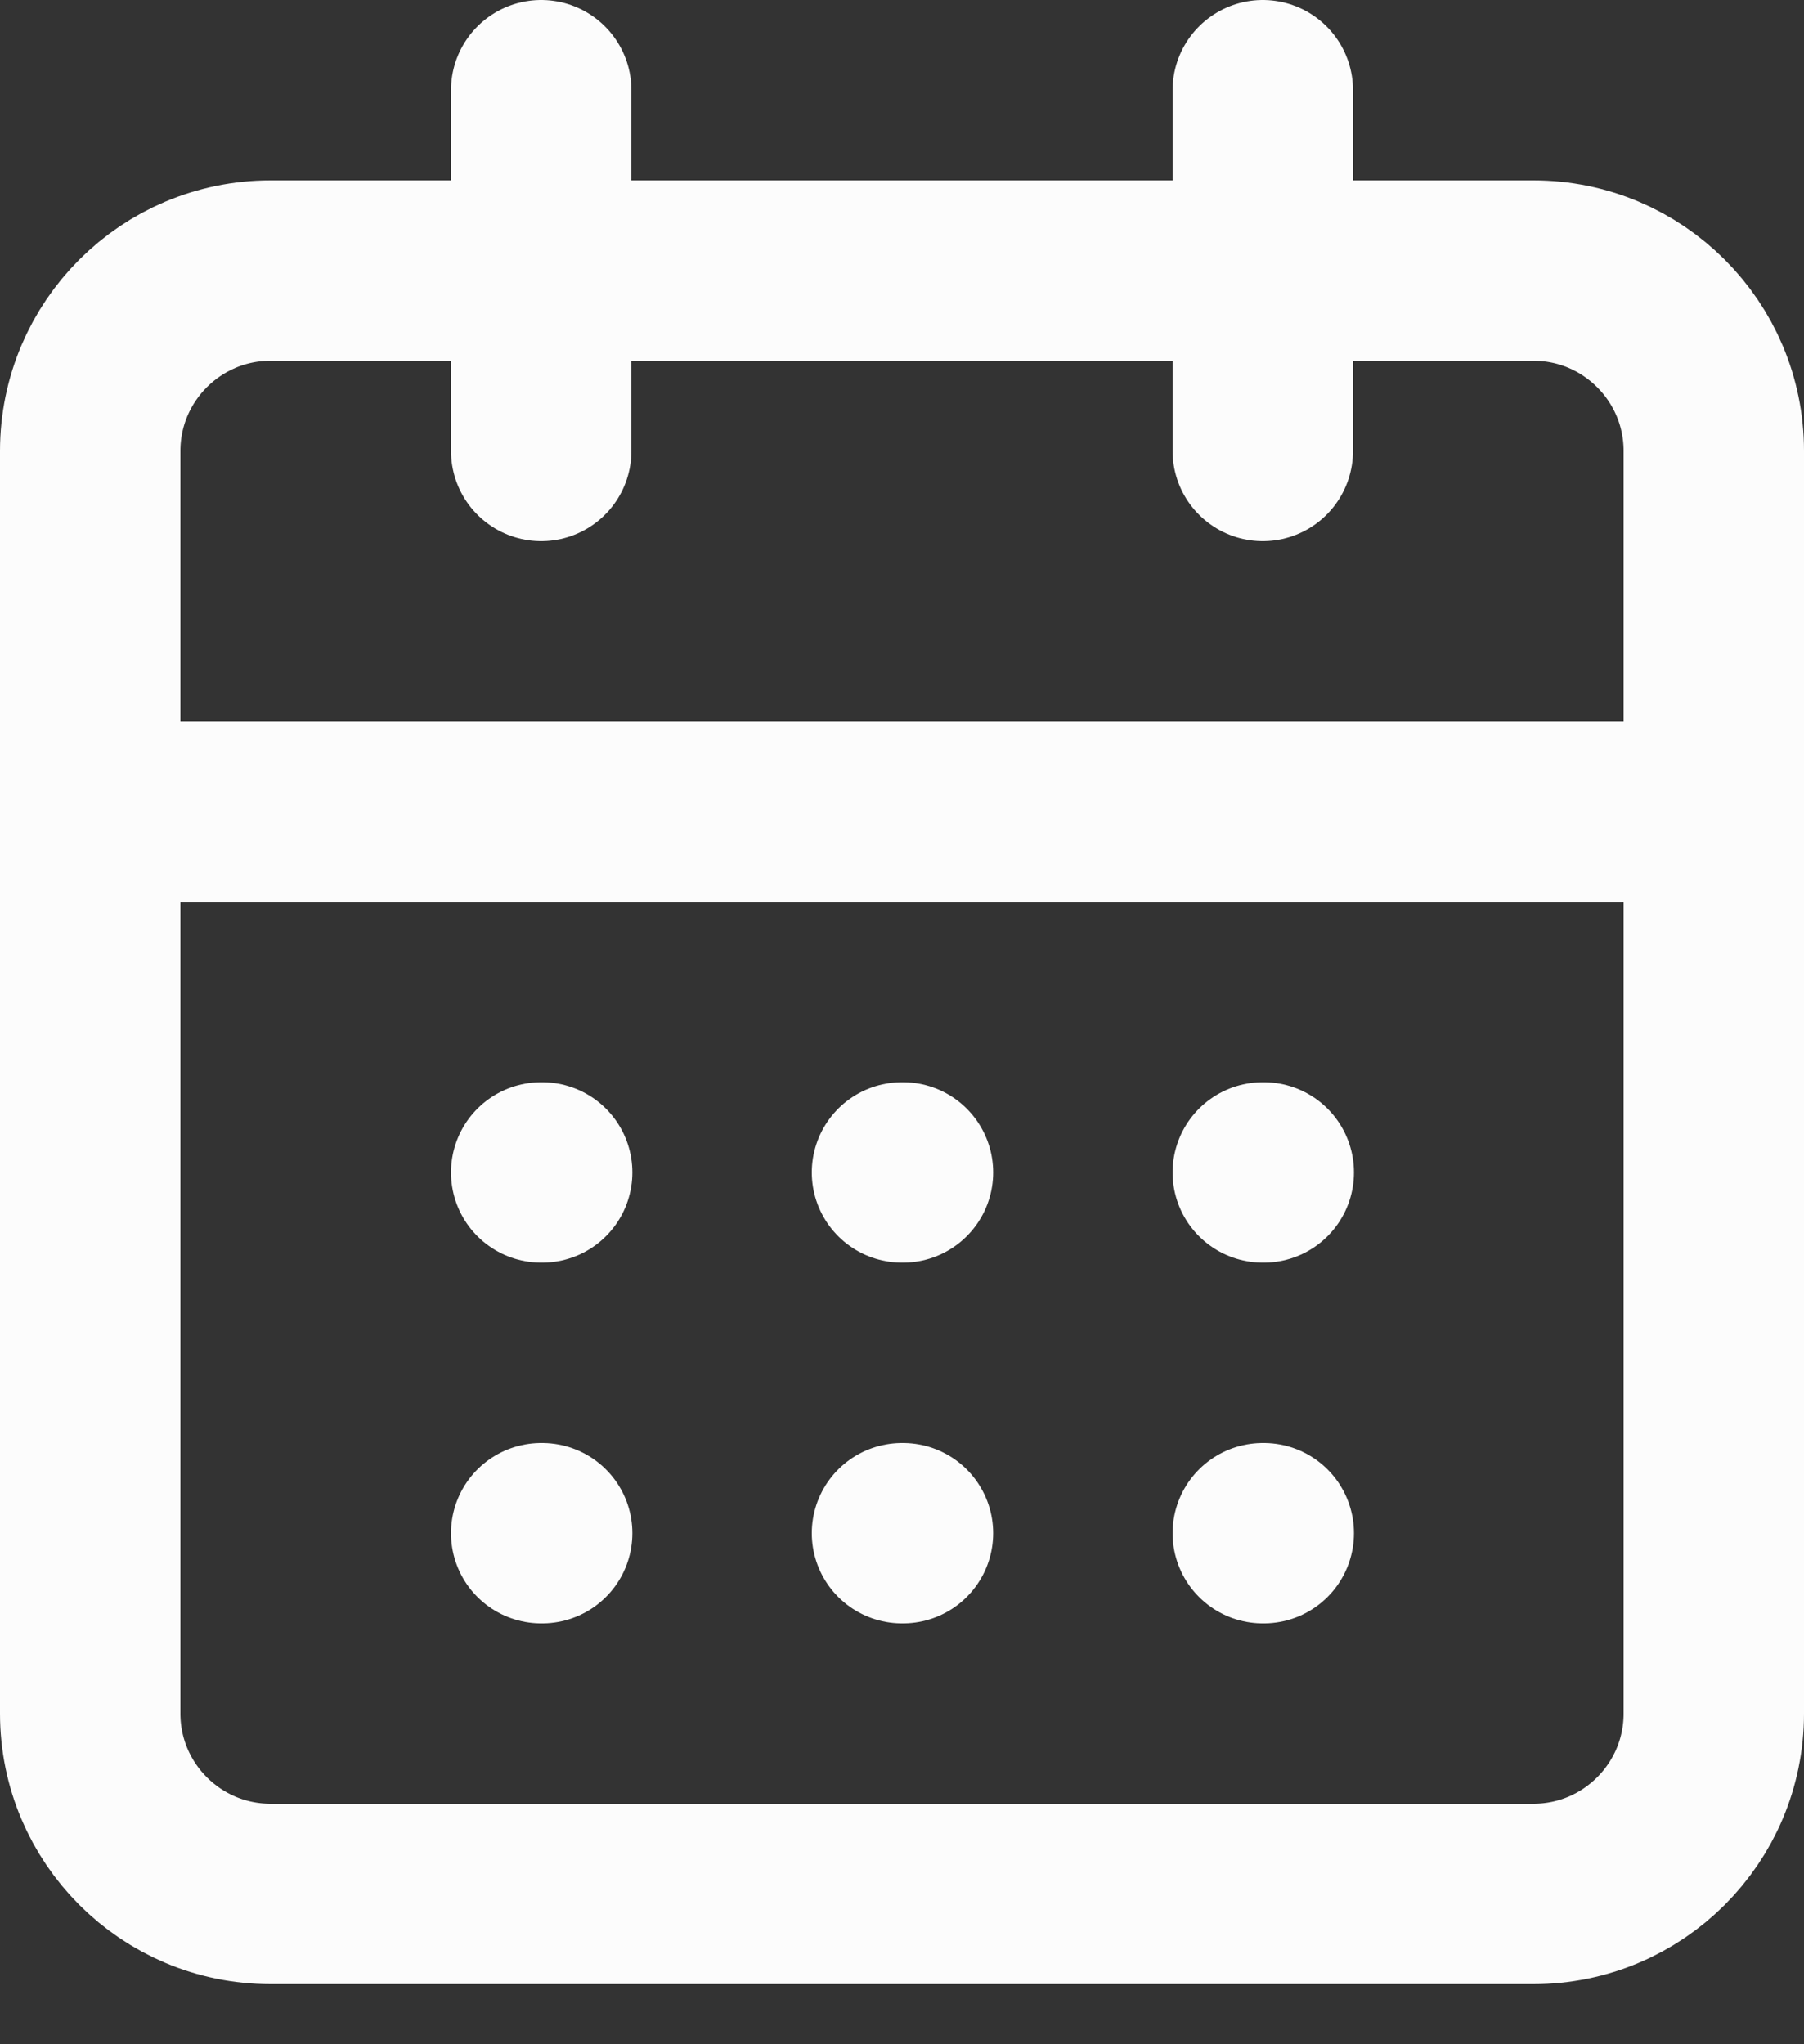 <svg width="15" height="17" viewBox="0 0 15 17" fill="none" xmlns="http://www.w3.org/2000/svg">
<rect x="0" y="0" width="15" height="17" fill="#333333" stroke="none"/>
<path d="M4.5 0.75V3.75M10.5 0.75V3.75M0.75 6.75H14.25M4.5 9.75H4.508M7.5 9.75H7.508M10.5 9.75H10.508M4.5 12.75H4.508M7.5 12.75H7.508M10.5 12.75H10.508M2.25 2.25H12.75C13.578 2.25 14.25 2.922 14.25 3.75V14.25C14.25 15.078 13.578 15.75 12.75 15.75H2.25C1.422 15.75 0.75 15.078 0.75 14.25V3.75C0.75 2.922 1.422 2.25 2.25 2.25Z" stroke="#FCFCFC" stroke-width="1.5" stroke-linecap="round" stroke-linejoin="round"/>
</svg>
